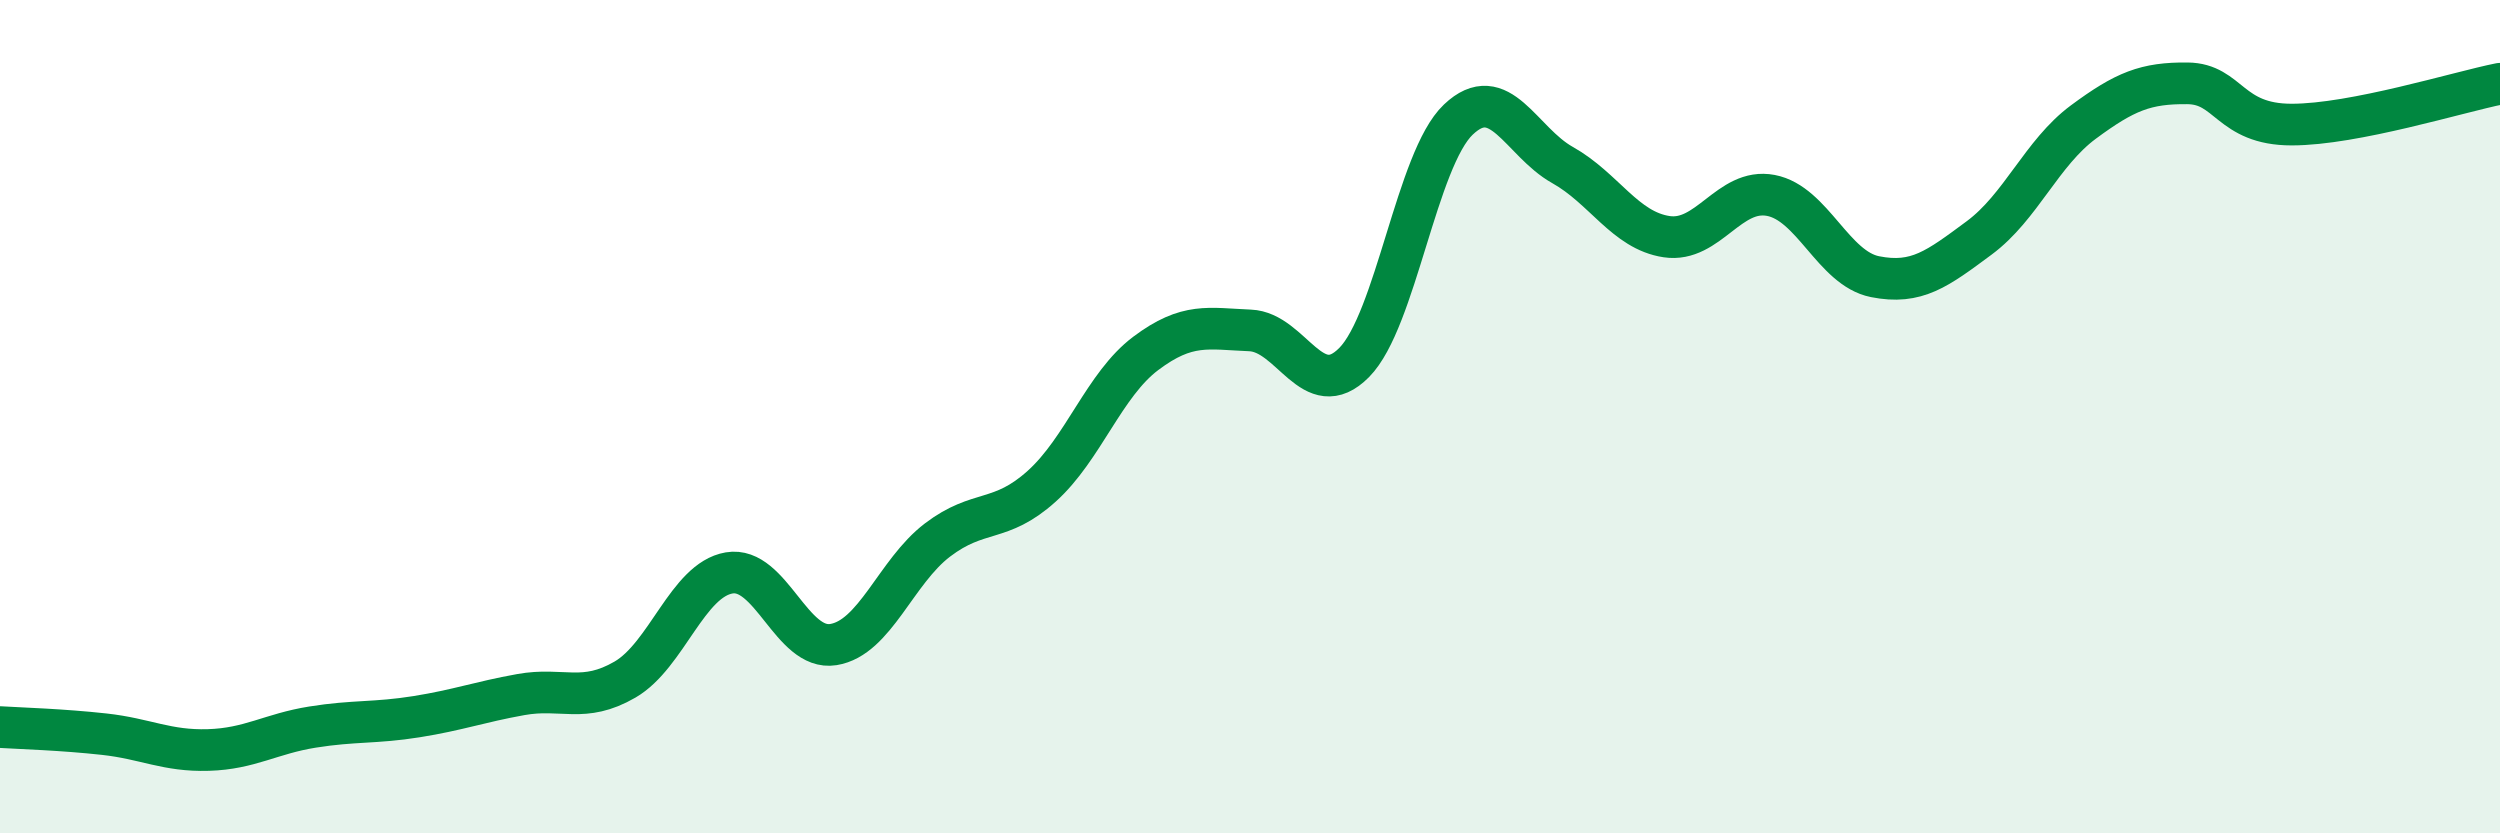 
    <svg width="60" height="20" viewBox="0 0 60 20" xmlns="http://www.w3.org/2000/svg">
      <path
        d="M 0,17.45 C 0.5,17.48 1.5,17.51 2.5,17.62 C 3.5,17.73 4,18.03 5,18 C 6,17.97 6.5,17.61 7.5,17.45 C 8.5,17.29 9,17.36 10,17.2 C 11,17.04 11.5,16.85 12.5,16.67 C 13.5,16.49 14,16.89 15,16.31 C 16,15.73 16.5,13.92 17.5,13.75 C 18.5,13.58 19,15.63 20,15.47 C 21,15.31 21.5,13.72 22.5,12.96 C 23.5,12.2 24,12.57 25,11.67 C 26,10.77 26.5,9.23 27.5,8.48 C 28.5,7.73 29,7.89 30,7.93 C 31,7.97 31.5,9.71 32.5,8.7 C 33.5,7.69 34,3.82 35,2.87 C 36,1.92 36.5,3.4 37.5,3.96 C 38.5,4.52 39,5.53 40,5.68 C 41,5.83 41.5,4.5 42.5,4.69 C 43.5,4.88 44,6.44 45,6.64 C 46,6.84 46.5,6.45 47.5,5.71 C 48.5,4.97 49,3.67 50,2.93 C 51,2.19 51.5,1.99 52.5,2 C 53.5,2.01 53.5,2.99 55,2.99 C 56.5,2.99 59,2.21 60,2.01L60 20L0 20Z"
        fill="#008740"
        opacity="0.1"
        stroke-linecap="round"
        stroke-linejoin="round"
      />
      <path
        d="M 0,17.45 C 0.5,17.48 1.5,17.51 2.5,17.62 C 3.5,17.73 4,18.03 5,18 C 6,17.97 6.5,17.61 7.5,17.45 C 8.5,17.29 9,17.36 10,17.2 C 11,17.04 11.5,16.85 12.5,16.67 C 13.5,16.49 14,16.89 15,16.31 C 16,15.73 16.5,13.92 17.5,13.75 C 18.5,13.58 19,15.63 20,15.47 C 21,15.31 21.5,13.72 22.5,12.96 C 23.5,12.2 24,12.57 25,11.67 C 26,10.77 26.5,9.23 27.5,8.48 C 28.5,7.73 29,7.89 30,7.93 C 31,7.97 31.5,9.71 32.5,8.7 C 33.5,7.69 34,3.82 35,2.87 C 36,1.92 36.5,3.4 37.5,3.96 C 38.5,4.52 39,5.53 40,5.68 C 41,5.83 41.5,4.5 42.5,4.69 C 43.5,4.88 44,6.44 45,6.64 C 46,6.84 46.5,6.45 47.5,5.71 C 48.5,4.97 49,3.67 50,2.93 C 51,2.19 51.5,1.99 52.5,2 C 53.5,2.01 53.5,2.99 55,2.99 C 56.5,2.99 59,2.21 60,2.01"
        stroke="#008740"
        stroke-width="1"
        fill="none"
        stroke-linecap="round"
        stroke-linejoin="round"
      />
    </svg>
  